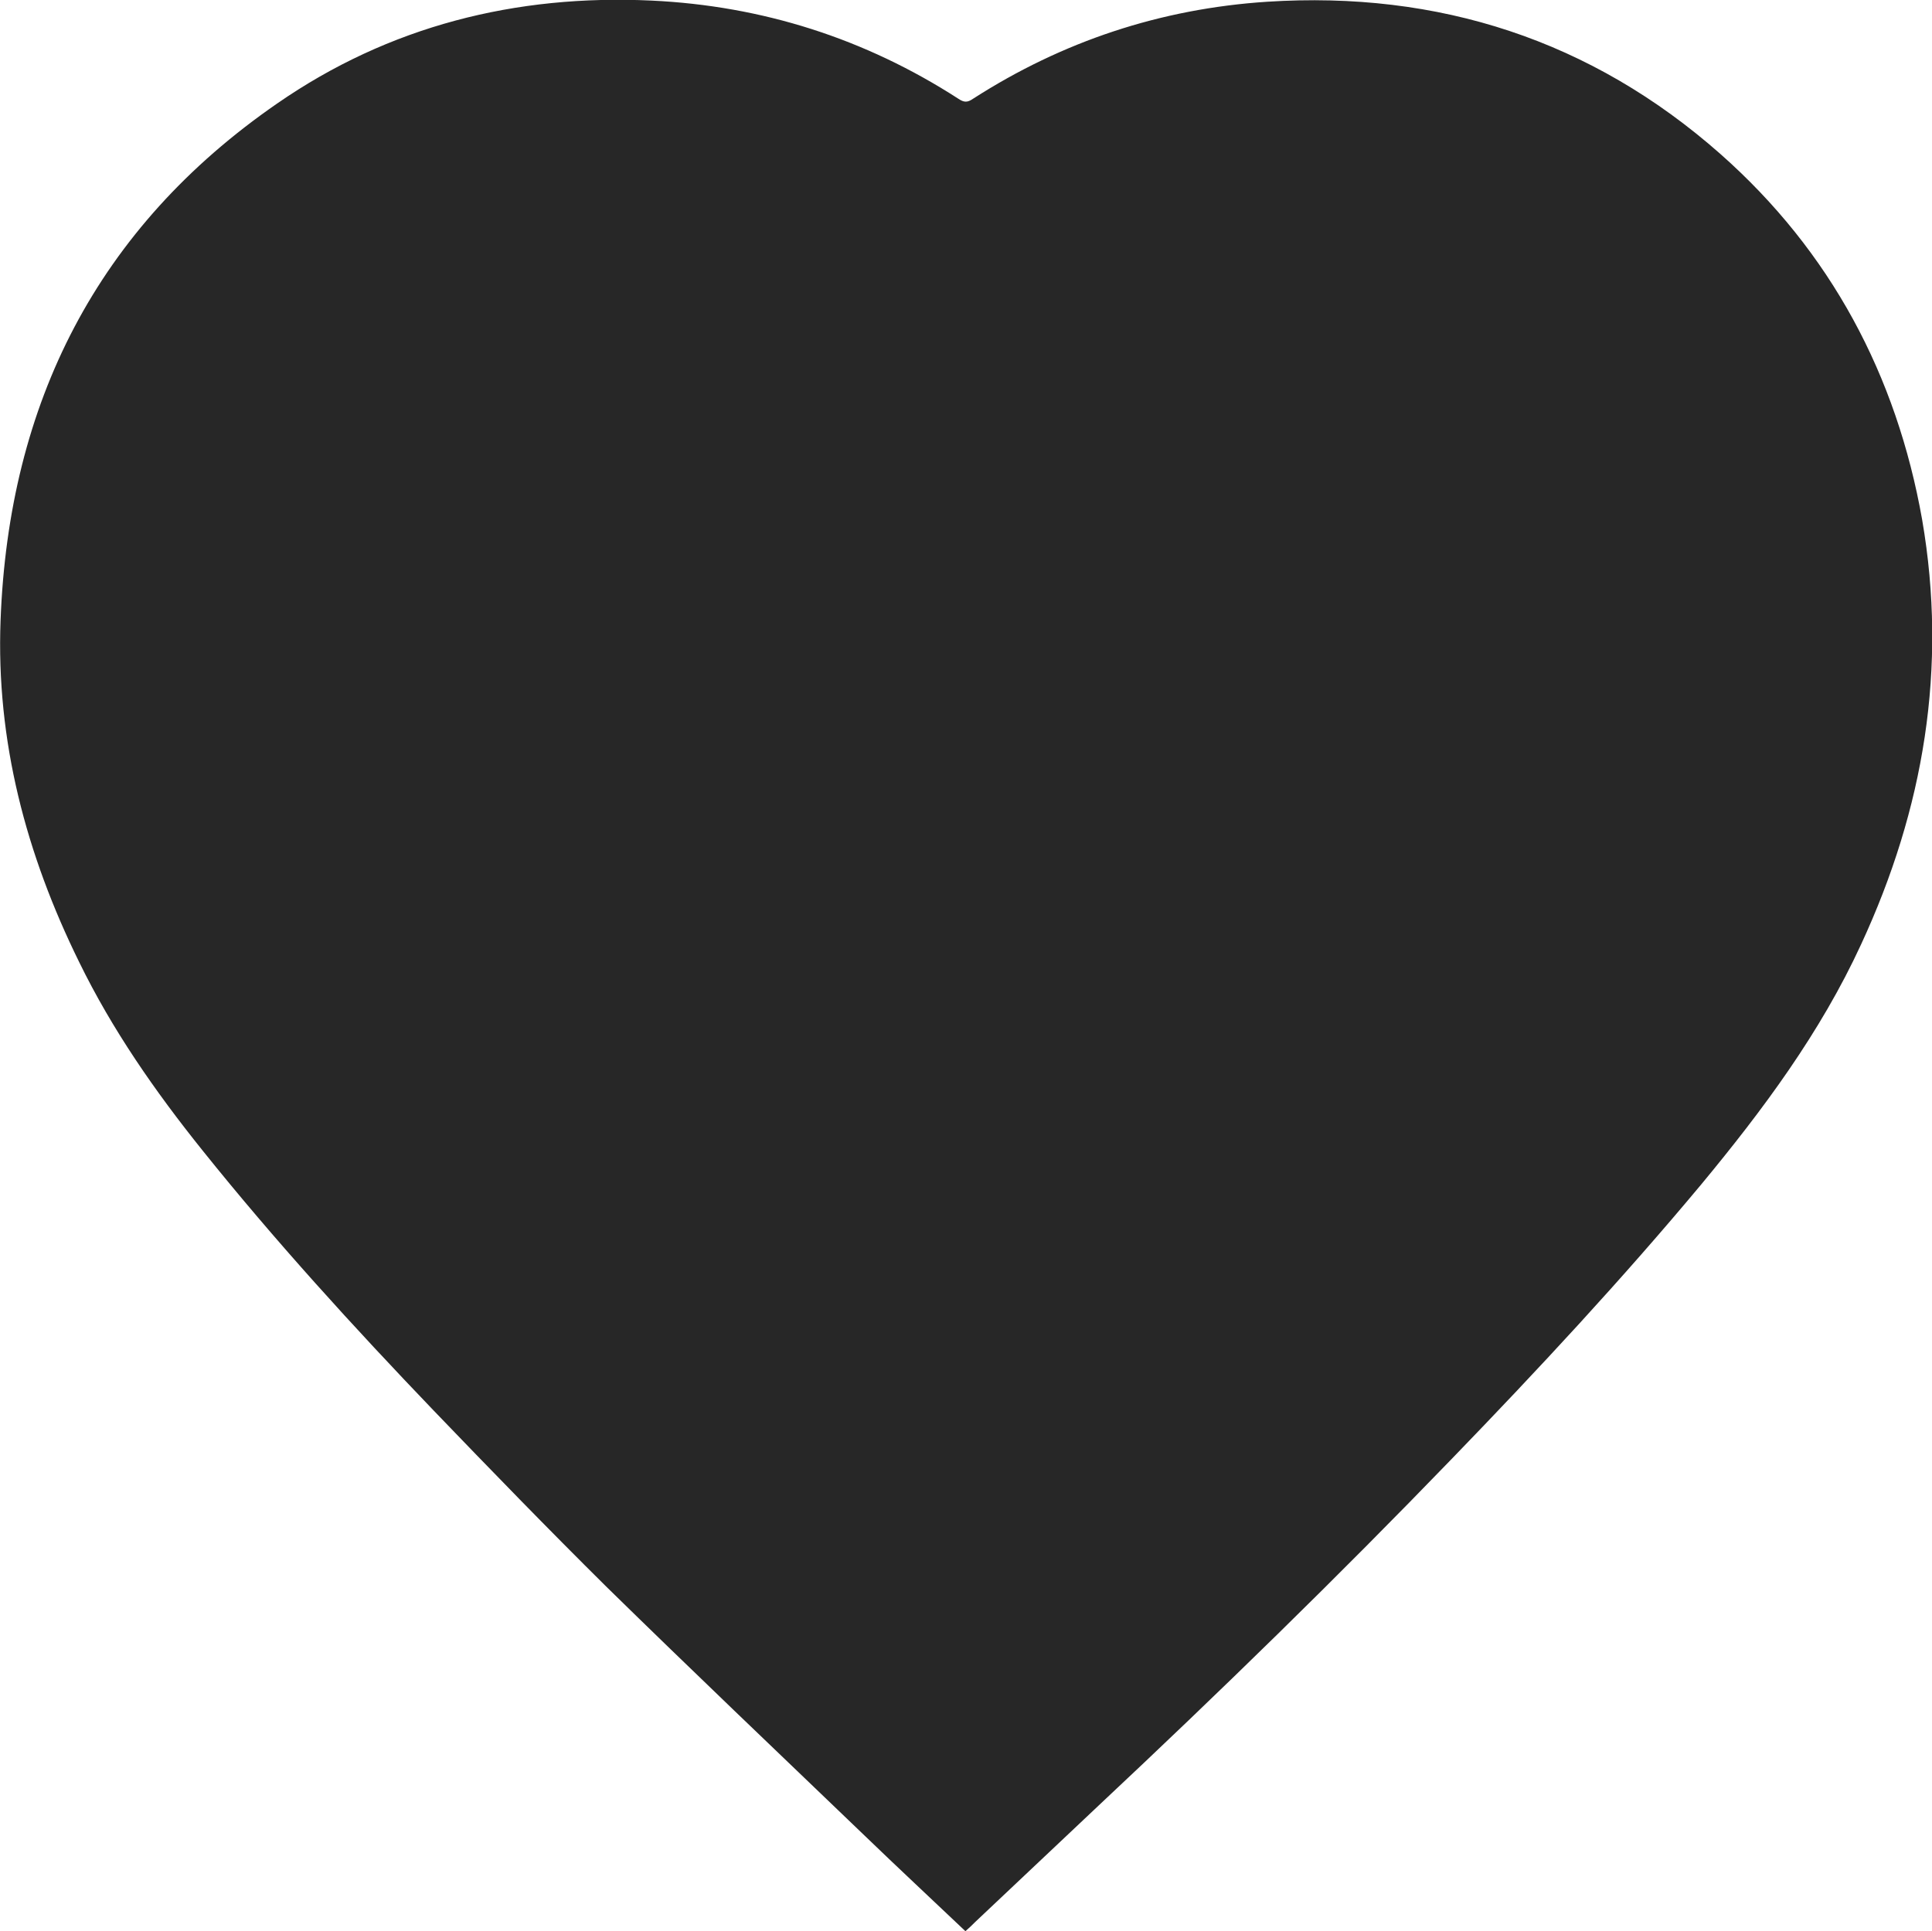 <?xml version="1.0" encoding="UTF-8"?>
<svg xmlns="http://www.w3.org/2000/svg" xmlns:xlink="http://www.w3.org/1999/xlink" version="1.1" id="uuid-63898da0-5dee-41d1-acfd-5b8e4abaeac6" x="0px" y="0px" viewBox="0 0 332.4 332.3" style="enable-background:new 0 0 332.4 332.3;" xml:space="preserve">
<style type="text/css">
	.st0{fill:#272727;}
</style>
<g id="uuid-689aa210-7bb2-4545-9878-02587ce00858">
	<path class="st0" d="M48.6,106.8c0.1,16.5,4.6,29.9,12.1,42.4c6.5,10.9,14.8,20.6,23.1,30.2c23,26.5,47.6,51.4,72.6,75.9   c1.7,1.7,4.1,3,6.4,3.7c5.5,1.6,10.2-0.4,14.1-4.4c14.7-14.9,29.4-29.7,44-44.8c13.6-14,26.7-28.5,38.9-43.8   c7.8-9.8,14.9-20,19.2-31.9c6.6-18.1,6.8-36.1-1.5-53.7c-6.4-13.6-16.3-23.8-30.8-28.6c-15.5-5.2-30.6-3.3-45.1,3.7   c-10.6,5.2-19.2,12.9-26.3,22.3c-4.9,6.4-13.1,6.3-18.2,0.1c-3.2-4-6.5-7.9-10.3-11.3c-14-12.6-30.3-19.1-49.3-17.3   C85,50.4,74.2,55.5,65.6,64.7C54.1,77.1,48.9,91.8,48.6,106.8L48.6,106.8z"></path>
	<path class="st0" d="M320.2,162.5c-7,15.2-16.9,28.5-27.5,41.3c-13.6,16.3-28.1,31.9-42.9,47.2c-19.7,20.4-40,40.2-60.7,59.6   c-7.1,6.7-14.2,13.4-21.3,20.1c-0.5,0.5-1,1-1.7,1.6l0,0c-5.9-5.6-11.7-11-17.4-16.5c-14.8-14.2-29.7-28.4-44.3-42.7   c-10.1-10-20-20.2-29.8-30.4c-13.8-14.4-27.3-29.2-39.8-44.8c-8.1-10.1-15.5-20.7-21.2-32.4c-9.1-18.5-14.3-38-13.5-58.8   c1.4-37.3,16.6-67.5,47.6-88.9C66.9,4.5,88.7-1,112.1,0.1c19,0.9,36.7,6.5,52.8,16.9c0.9,0.6,1.5,0.7,2.5,0   C182.8,7.1,199.7,1.5,218,0.3c29.5-1.9,55.8,6.6,78,26.2c19,16.8,30.3,38.1,34.7,62.9C335.1,114.9,331,139.2,320.2,162.5z"></path>
</g>
</svg>
